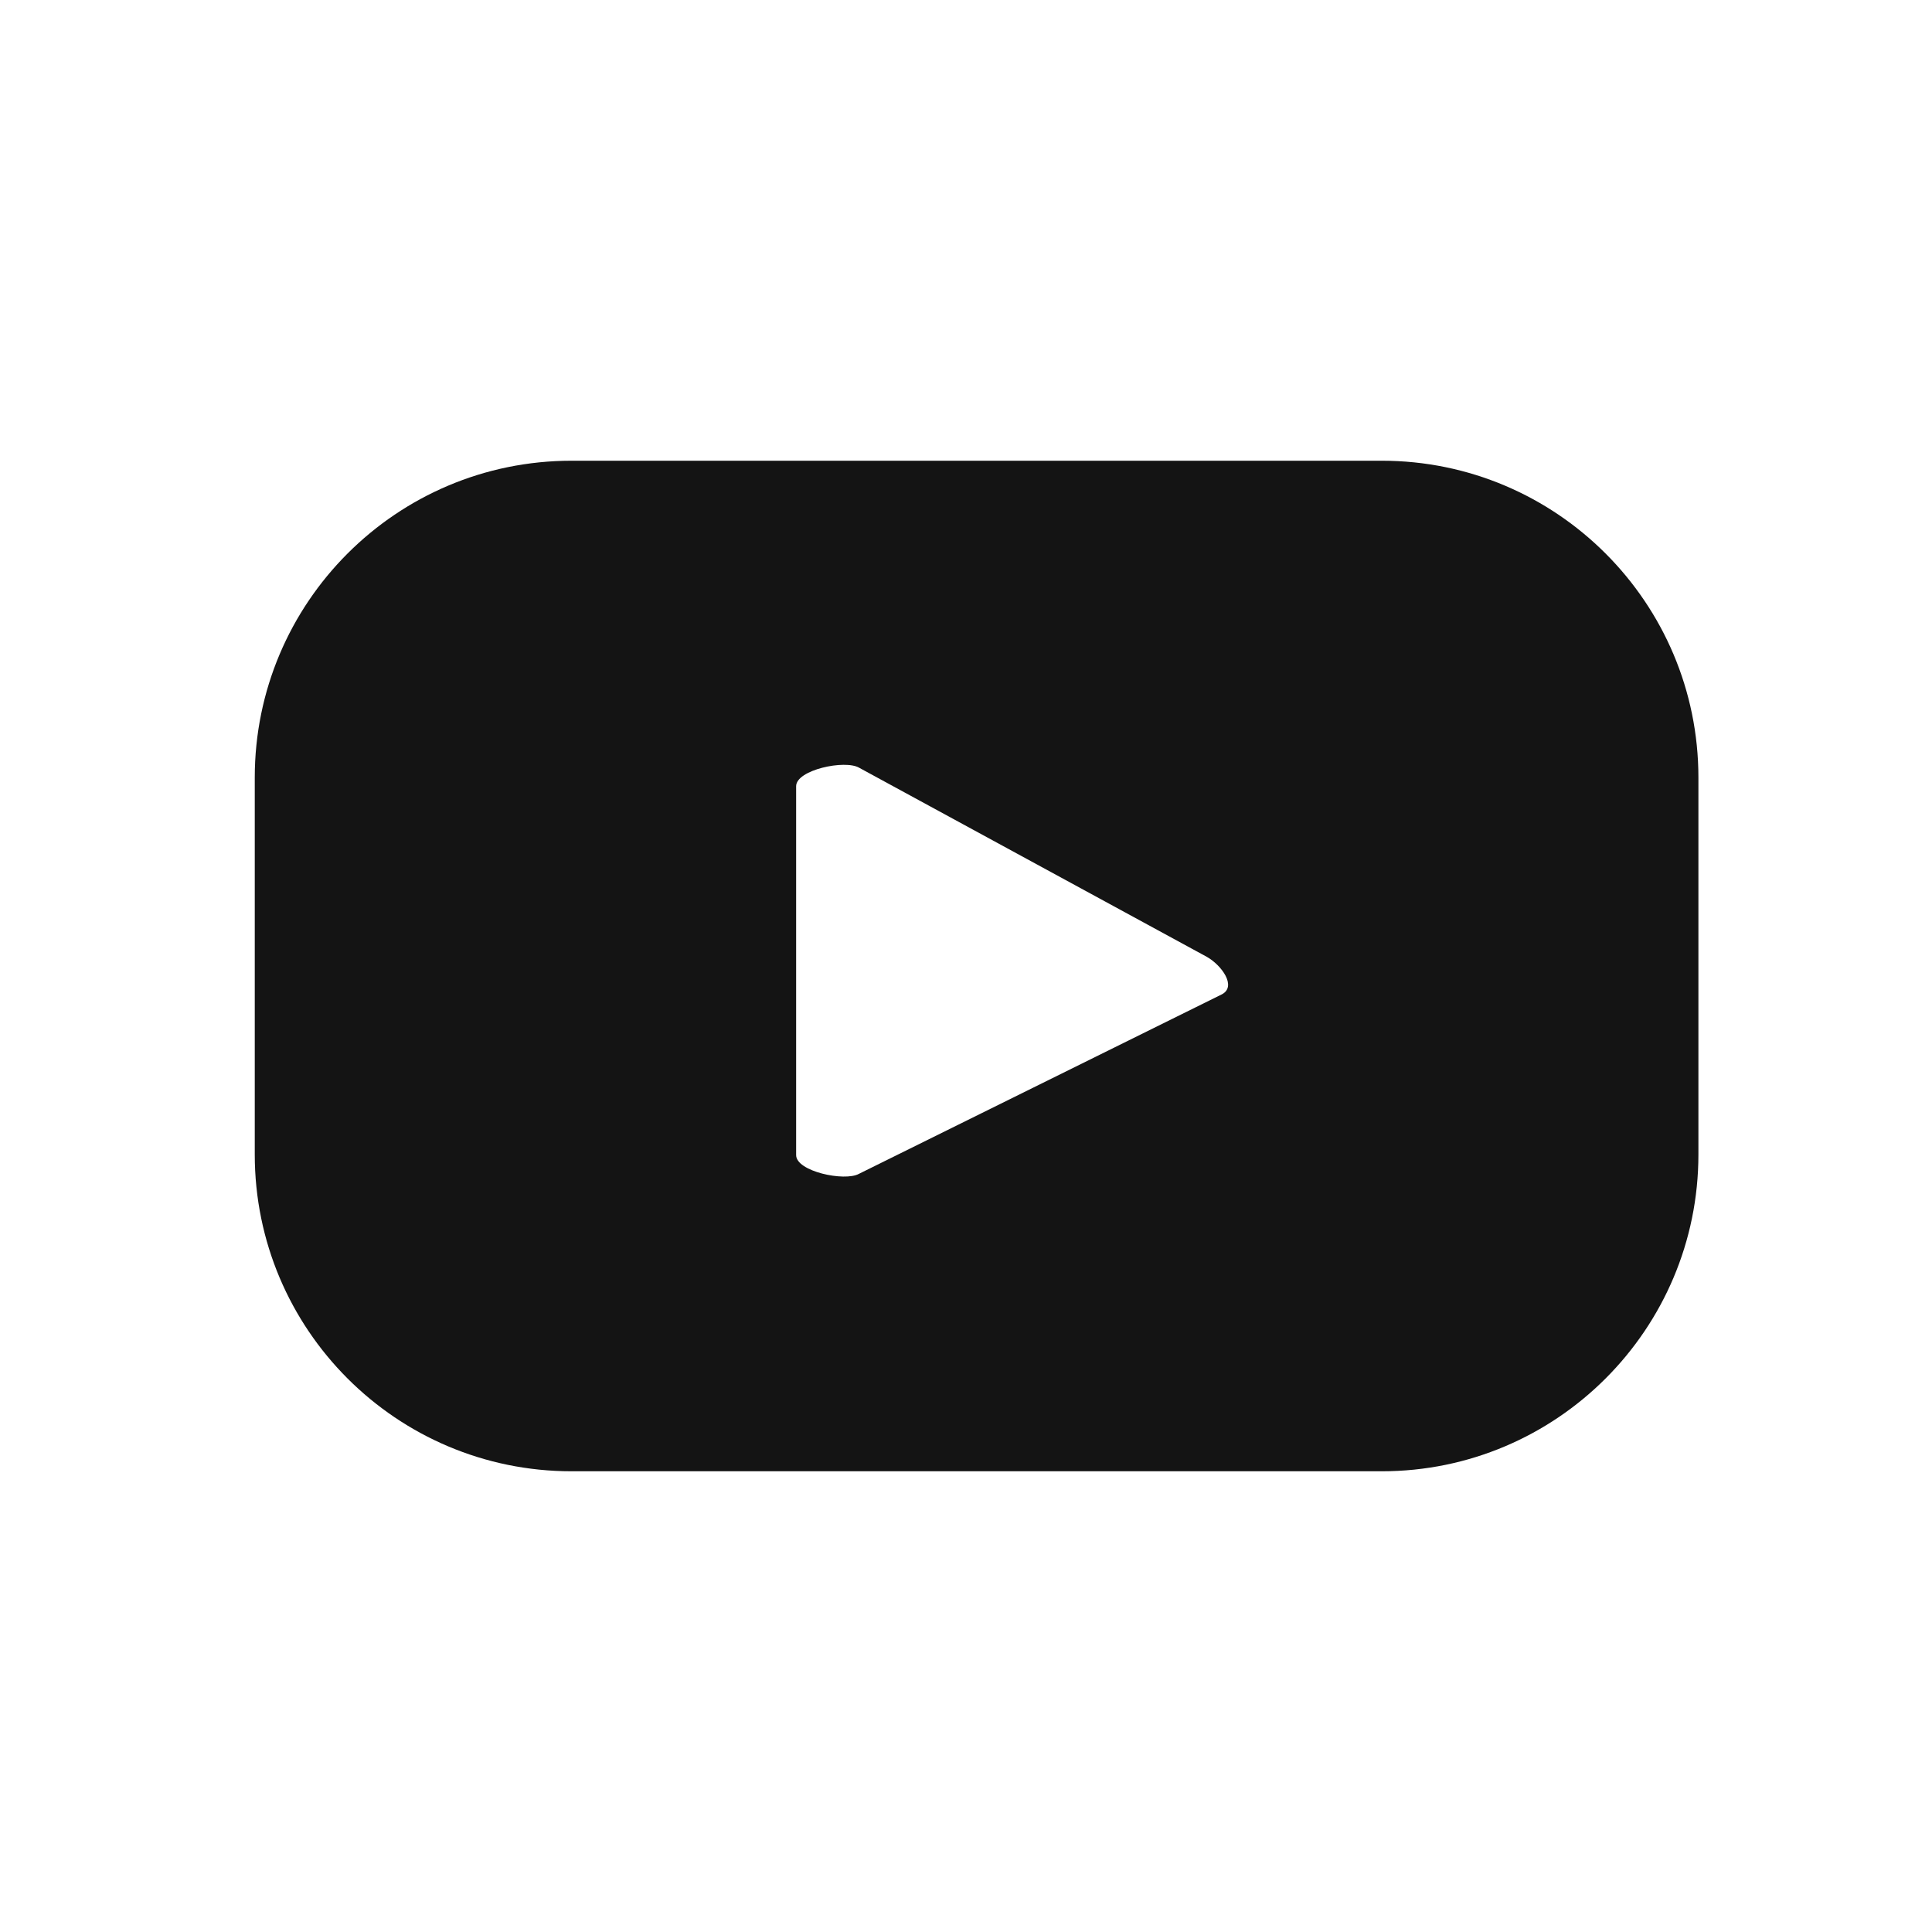 <?xml version="1.0" encoding="utf-8"?>
<!-- Generator: Adobe Illustrator 16.0.0, SVG Export Plug-In . SVG Version: 6.00 Build 0)  -->
<!DOCTYPE svg PUBLIC "-//W3C//DTD SVG 1.1//EN" "http://www.w3.org/Graphics/SVG/1.1/DTD/svg11.dtd">
<svg version="1.1" id="Capa_1" xmlns="http://www.w3.org/2000/svg" xmlns:xlink="http://www.w3.org/1999/xlink" x="0px" y="0px"
	 width="500px" height="500px" viewBox="0 0 500 500" enable-background="new 0 0 500 500" xml:space="preserve">
<path fill="#141414" d="M439.547,201.229c0-45.266-36.727-81.993-81.949-81.993H147.926c-45.308,0-81.993,36.728-81.993,81.993
	v97.547c0,45.263,36.686,81.989,81.993,81.989h209.672c45.223,0,81.949-36.727,81.949-81.989V201.229z M316.264,257.311
	l-93.995,46.49c-3.72,2.03-16.23-0.633-16.23-4.86v-95.473c0-4.229,12.638-6.93,16.315-4.775l89.979,48.941
	C316.137,249.79,320.11,255.239,316.264,257.311z"/>
</svg>
